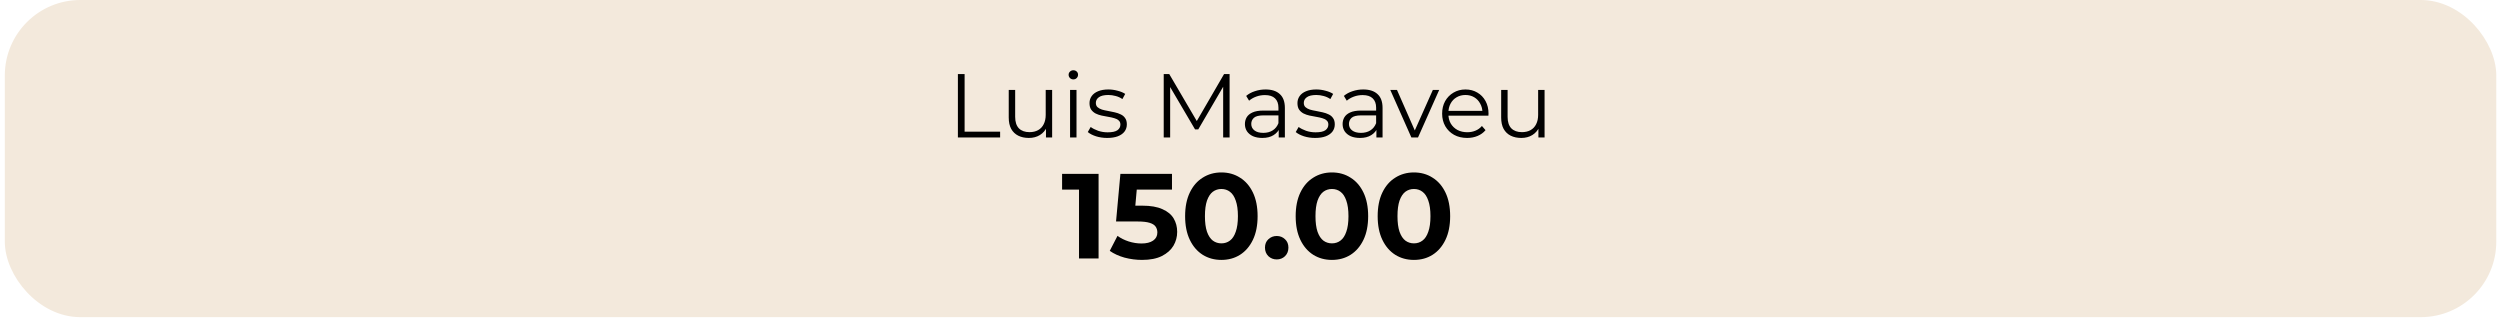 <svg width="443" height="57" viewBox="0 0 443 57" fill="none" xmlns="http://www.w3.org/2000/svg">
<rect x="1.521" y="0.669" width="440.152" height="54.859" rx="12.711" fill="#F3E9DC"/>
<rect x="1.521" y="0.669" width="440.152" height="54.859" rx="12.711" stroke="#F3E9DC" stroke-width="1.338"/>
<path d="M169.739 24.363V13.123H170.928V23.335H177.222V24.363H169.739ZM182.312 24.443C181.595 24.443 180.969 24.309 180.434 24.042C179.899 23.774 179.481 23.373 179.181 22.837C178.892 22.302 178.748 21.633 178.748 20.83V15.933H179.888V20.702C179.888 21.601 180.107 22.281 180.546 22.741C180.996 23.191 181.622 23.416 182.425 23.416C183.014 23.416 183.522 23.298 183.95 23.062C184.389 22.816 184.721 22.463 184.946 22.003C185.181 21.542 185.299 20.991 185.299 20.349V15.933H186.439V24.363H185.347V22.051L185.524 22.468C185.256 23.089 184.839 23.576 184.271 23.929C183.715 24.272 183.062 24.443 182.312 24.443ZM189.616 24.363V15.933H190.756V24.363H189.616ZM190.194 14.071C189.959 14.071 189.761 13.99 189.6 13.83C189.439 13.669 189.359 13.477 189.359 13.252C189.359 13.027 189.439 12.84 189.6 12.69C189.761 12.529 189.959 12.449 190.194 12.449C190.43 12.449 190.628 12.524 190.788 12.674C190.949 12.824 191.029 13.011 191.029 13.236C191.029 13.471 190.949 13.669 190.788 13.83C190.638 13.99 190.44 14.071 190.194 14.071ZM196.192 24.443C195.496 24.443 194.838 24.347 194.217 24.154C193.596 23.951 193.109 23.699 192.756 23.399L193.27 22.5C193.612 22.757 194.051 22.982 194.586 23.175C195.122 23.357 195.684 23.448 196.272 23.448C197.075 23.448 197.653 23.325 198.006 23.078C198.36 22.821 198.536 22.484 198.536 22.067C198.536 21.756 198.435 21.515 198.231 21.344C198.039 21.162 197.782 21.028 197.46 20.943C197.139 20.846 196.781 20.766 196.385 20.702C195.989 20.638 195.593 20.563 195.197 20.477C194.811 20.392 194.458 20.268 194.137 20.108C193.816 19.937 193.553 19.706 193.35 19.417C193.157 19.128 193.061 18.743 193.061 18.261C193.061 17.801 193.189 17.389 193.446 17.025C193.703 16.661 194.078 16.377 194.57 16.174C195.073 15.96 195.684 15.853 196.401 15.853C196.947 15.853 197.493 15.928 198.039 16.078C198.584 16.217 199.034 16.404 199.387 16.64L198.889 17.555C198.515 17.298 198.113 17.116 197.685 17.009C197.257 16.891 196.829 16.832 196.401 16.832C195.641 16.832 195.079 16.966 194.715 17.234C194.362 17.491 194.185 17.823 194.185 18.229C194.185 18.55 194.281 18.802 194.474 18.984C194.677 19.166 194.94 19.31 195.261 19.417C195.593 19.514 195.951 19.594 196.337 19.658C196.733 19.723 197.123 19.803 197.509 19.899C197.905 19.985 198.263 20.108 198.584 20.268C198.916 20.418 199.179 20.638 199.371 20.927C199.575 21.205 199.676 21.574 199.676 22.035C199.676 22.527 199.537 22.955 199.259 23.319C198.991 23.672 198.595 23.951 198.071 24.154C197.557 24.347 196.931 24.443 196.192 24.443ZM206.211 24.363V13.123H207.191L212.329 21.89H211.815L216.905 13.123H217.884V24.363H216.744V14.906H217.017L212.329 22.934H211.767L207.046 14.906H207.351V24.363H206.211ZM226.588 24.363V22.5L226.54 22.195V19.08C226.54 18.363 226.336 17.812 225.93 17.427C225.534 17.041 224.939 16.848 224.147 16.848C223.601 16.848 223.082 16.939 222.59 17.121C222.097 17.303 221.68 17.544 221.337 17.844L220.824 16.993C221.252 16.629 221.766 16.351 222.365 16.158C222.965 15.955 223.596 15.853 224.26 15.853C225.352 15.853 226.192 16.126 226.781 16.672C227.38 17.207 227.68 18.026 227.68 19.128V24.363H226.588ZM223.682 24.443C223.05 24.443 222.499 24.341 222.028 24.138C221.568 23.924 221.214 23.635 220.968 23.271C220.722 22.896 220.599 22.468 220.599 21.986C220.599 21.548 220.701 21.151 220.904 20.798C221.118 20.434 221.461 20.145 221.932 19.931C222.413 19.706 223.056 19.594 223.858 19.594H226.765V20.445H223.89C223.077 20.445 222.51 20.59 222.188 20.879C221.878 21.168 221.723 21.526 221.723 21.954C221.723 22.436 221.91 22.821 222.285 23.11C222.659 23.399 223.184 23.544 223.858 23.544C224.501 23.544 225.052 23.399 225.512 23.11C225.983 22.811 226.326 22.383 226.54 21.826L226.797 22.613C226.583 23.169 226.208 23.613 225.673 23.945C225.148 24.277 224.485 24.443 223.682 24.443ZM233.04 24.443C232.344 24.443 231.686 24.347 231.065 24.154C230.444 23.951 229.957 23.699 229.604 23.399L230.118 22.5C230.46 22.757 230.899 22.982 231.434 23.175C231.97 23.357 232.532 23.448 233.12 23.448C233.923 23.448 234.501 23.325 234.854 23.078C235.208 22.821 235.384 22.484 235.384 22.067C235.384 21.756 235.283 21.515 235.079 21.344C234.887 21.162 234.63 21.028 234.309 20.943C233.987 20.846 233.629 20.766 233.233 20.702C232.837 20.638 232.441 20.563 232.045 20.477C231.659 20.392 231.306 20.268 230.985 20.108C230.664 19.937 230.401 19.706 230.198 19.417C230.005 19.128 229.909 18.743 229.909 18.261C229.909 17.801 230.038 17.389 230.294 17.025C230.551 16.661 230.926 16.377 231.418 16.174C231.921 15.96 232.532 15.853 233.249 15.853C233.795 15.853 234.341 15.928 234.887 16.078C235.432 16.217 235.882 16.404 236.235 16.64L235.738 17.555C235.363 17.298 234.961 17.116 234.533 17.009C234.105 16.891 233.677 16.832 233.249 16.832C232.489 16.832 231.927 16.966 231.563 17.234C231.21 17.491 231.033 17.823 231.033 18.229C231.033 18.55 231.129 18.802 231.322 18.984C231.525 19.166 231.788 19.31 232.109 19.417C232.441 19.514 232.799 19.594 233.185 19.658C233.581 19.723 233.971 19.803 234.357 19.899C234.753 19.985 235.111 20.108 235.432 20.268C235.764 20.418 236.027 20.638 236.219 20.927C236.423 21.205 236.524 21.574 236.524 22.035C236.524 22.527 236.385 22.955 236.107 23.319C235.839 23.672 235.443 23.951 234.919 24.154C234.405 24.347 233.779 24.443 233.04 24.443ZM243.899 24.363V22.5L243.85 22.195V19.08C243.85 18.363 243.647 17.812 243.24 17.427C242.844 17.041 242.25 16.848 241.458 16.848C240.912 16.848 240.393 16.939 239.901 17.121C239.408 17.303 238.991 17.544 238.648 17.844L238.134 16.993C238.563 16.629 239.076 16.351 239.676 16.158C240.275 15.955 240.907 15.853 241.57 15.853C242.662 15.853 243.503 16.126 244.091 16.672C244.691 17.207 244.99 18.026 244.99 19.128V24.363H243.899ZM240.992 24.443C240.361 24.443 239.81 24.341 239.339 24.138C238.878 23.924 238.525 23.635 238.279 23.271C238.033 22.896 237.91 22.468 237.91 21.986C237.91 21.548 238.011 21.151 238.215 20.798C238.429 20.434 238.771 20.145 239.242 19.931C239.724 19.706 240.366 19.594 241.169 19.594H244.075V20.445H241.201C240.388 20.445 239.82 20.59 239.499 20.879C239.189 21.168 239.034 21.526 239.034 21.954C239.034 22.436 239.221 22.821 239.596 23.11C239.97 23.399 240.495 23.544 241.169 23.544C241.811 23.544 242.363 23.399 242.823 23.11C243.294 22.811 243.636 22.383 243.85 21.826L244.107 22.613C243.893 23.169 243.519 23.613 242.983 23.945C242.459 24.277 241.795 24.443 240.992 24.443ZM250.098 24.363L246.357 15.933H247.545L250.981 23.753H250.419L253.903 15.933H255.027L251.27 24.363H250.098ZM259.978 24.443C259.1 24.443 258.329 24.261 257.666 23.897C257.002 23.523 256.483 23.014 256.108 22.372C255.734 21.719 255.546 20.975 255.546 20.14C255.546 19.305 255.723 18.567 256.076 17.924C256.44 17.282 256.932 16.779 257.553 16.415C258.185 16.04 258.891 15.853 259.673 15.853C260.465 15.853 261.166 16.035 261.776 16.399C262.397 16.752 262.884 17.255 263.237 17.908C263.591 18.55 263.767 19.294 263.767 20.14C263.767 20.194 263.762 20.252 263.751 20.317C263.751 20.37 263.751 20.429 263.751 20.493H256.413V19.642H263.141L262.691 19.979C262.691 19.369 262.558 18.829 262.29 18.358C262.033 17.876 261.68 17.501 261.23 17.234C260.781 16.966 260.261 16.832 259.673 16.832C259.095 16.832 258.576 16.966 258.115 17.234C257.655 17.501 257.296 17.876 257.04 18.358C256.783 18.839 256.654 19.391 256.654 20.012V20.188C256.654 20.83 256.793 21.398 257.072 21.89C257.361 22.372 257.757 22.752 258.26 23.03C258.774 23.298 259.357 23.431 260.01 23.431C260.524 23.431 261 23.34 261.439 23.159C261.889 22.977 262.274 22.698 262.595 22.324L263.237 23.062C262.863 23.512 262.392 23.854 261.824 24.09C261.268 24.325 260.652 24.443 259.978 24.443ZM269.572 24.443C268.855 24.443 268.228 24.309 267.693 24.042C267.158 23.774 266.74 23.373 266.441 22.837C266.152 22.302 266.007 21.633 266.007 20.83V15.933H267.147V20.702C267.147 21.601 267.367 22.281 267.806 22.741C268.255 23.191 268.881 23.416 269.684 23.416C270.273 23.416 270.781 23.298 271.209 23.062C271.648 22.816 271.98 22.463 272.205 22.003C272.44 21.542 272.558 20.991 272.558 20.349V15.933H273.698V24.363H272.606V22.051L272.783 22.468C272.515 23.089 272.098 23.576 271.531 23.929C270.974 24.272 270.321 24.443 269.572 24.443Z" fill="black"/>
<path d="M191.2 45.799V32.098L192.698 33.596H188.202V30.813H194.668V45.799H191.2ZM202.366 46.056C201.324 46.056 200.29 45.921 199.262 45.65C198.249 45.364 197.378 44.964 196.65 44.451L198.02 41.796C198.591 42.21 199.248 42.538 199.99 42.781C200.746 43.023 201.51 43.145 202.281 43.145C203.151 43.145 203.836 42.973 204.336 42.631C204.835 42.288 205.085 41.81 205.085 41.197C205.085 40.811 204.985 40.469 204.785 40.169C204.586 39.869 204.229 39.641 203.715 39.484C203.215 39.327 202.509 39.248 201.596 39.248H197.763L198.534 30.813H207.676V33.596H199.776L201.574 32.012L201.039 38.028L199.241 36.444H202.409C203.893 36.444 205.085 36.651 205.984 37.065C206.898 37.464 207.561 38.014 207.975 38.713C208.389 39.413 208.596 40.205 208.596 41.09C208.596 41.974 208.375 42.795 207.932 43.551C207.49 44.294 206.805 44.9 205.877 45.371C204.964 45.828 203.793 46.056 202.366 46.056ZM216.426 46.056C215.198 46.056 214.099 45.757 213.129 45.157C212.158 44.543 211.395 43.658 210.838 42.502C210.281 41.346 210.003 39.948 210.003 38.306C210.003 36.665 210.281 35.266 210.838 34.11C211.395 32.954 212.158 32.077 213.129 31.477C214.099 30.863 215.198 30.556 216.426 30.556C217.667 30.556 218.766 30.863 219.723 31.477C220.693 32.077 221.457 32.954 222.013 34.11C222.57 35.266 222.848 36.665 222.848 38.306C222.848 39.948 222.57 41.346 222.013 42.502C221.457 43.658 220.693 44.543 219.723 45.157C218.766 45.757 217.667 46.056 216.426 46.056ZM216.426 43.123C217.011 43.123 217.518 42.959 217.946 42.631C218.388 42.303 218.731 41.782 218.973 41.068C219.23 40.354 219.359 39.434 219.359 38.306C219.359 37.179 219.23 36.258 218.973 35.545C218.731 34.831 218.388 34.31 217.946 33.982C217.518 33.654 217.011 33.489 216.426 33.489C215.855 33.489 215.348 33.654 214.906 33.982C214.478 34.31 214.135 34.831 213.878 35.545C213.635 36.258 213.514 37.179 213.514 38.306C213.514 39.434 213.635 40.354 213.878 41.068C214.135 41.782 214.478 42.303 214.906 42.631C215.348 42.959 215.855 43.123 216.426 43.123ZM226.231 45.971C225.66 45.971 225.168 45.778 224.754 45.393C224.354 44.993 224.154 44.486 224.154 43.873C224.154 43.259 224.354 42.767 224.754 42.395C225.168 42.01 225.66 41.817 226.231 41.817C226.816 41.817 227.309 42.01 227.708 42.395C228.108 42.767 228.308 43.259 228.308 43.873C228.308 44.486 228.108 44.993 227.708 45.393C227.309 45.778 226.816 45.971 226.231 45.971ZM236.015 46.056C234.788 46.056 233.689 45.757 232.718 45.157C231.748 44.543 230.984 43.658 230.428 42.502C229.871 41.346 229.593 39.948 229.593 38.306C229.593 36.665 229.871 35.266 230.428 34.11C230.984 32.954 231.748 32.077 232.718 31.477C233.689 30.863 234.788 30.556 236.015 30.556C237.257 30.556 238.356 30.863 239.312 31.477C240.283 32.077 241.046 32.954 241.603 34.11C242.16 35.266 242.438 36.665 242.438 38.306C242.438 39.948 242.16 41.346 241.603 42.502C241.046 43.658 240.283 44.543 239.312 45.157C238.356 45.757 237.257 46.056 236.015 46.056ZM236.015 43.123C236.6 43.123 237.107 42.959 237.535 42.631C237.978 42.303 238.32 41.782 238.563 41.068C238.82 40.354 238.948 39.434 238.948 38.306C238.948 37.179 238.82 36.258 238.563 35.545C238.32 34.831 237.978 34.31 237.535 33.982C237.107 33.654 236.6 33.489 236.015 33.489C235.444 33.489 234.938 33.654 234.495 33.982C234.067 34.31 233.725 34.831 233.468 35.545C233.225 36.258 233.104 37.179 233.104 38.306C233.104 39.434 233.225 40.354 233.468 41.068C233.725 41.782 234.067 42.303 234.495 42.631C234.938 42.959 235.444 43.123 236.015 43.123ZM250.545 46.056C249.318 46.056 248.219 45.757 247.249 45.157C246.278 44.543 245.514 43.658 244.958 42.502C244.401 41.346 244.123 39.948 244.123 38.306C244.123 36.665 244.401 35.266 244.958 34.11C245.514 32.954 246.278 32.077 247.249 31.477C248.219 30.863 249.318 30.556 250.545 30.556C251.787 30.556 252.886 30.863 253.842 31.477C254.813 32.077 255.576 32.954 256.133 34.11C256.69 35.266 256.968 36.665 256.968 38.306C256.968 39.948 256.69 41.346 256.133 42.502C255.576 43.658 254.813 44.543 253.842 45.157C252.886 45.757 251.787 46.056 250.545 46.056ZM250.545 43.123C251.131 43.123 251.637 42.959 252.065 42.631C252.508 42.303 252.85 41.782 253.093 41.068C253.35 40.354 253.478 39.434 253.478 38.306C253.478 37.179 253.35 36.258 253.093 35.545C252.85 34.831 252.508 34.31 252.065 33.982C251.637 33.654 251.131 33.489 250.545 33.489C249.975 33.489 249.468 33.654 249.025 33.982C248.597 34.31 248.255 34.831 247.998 35.545C247.755 36.258 247.634 37.179 247.634 38.306C247.634 39.434 247.755 40.354 247.998 41.068C248.255 41.782 248.597 42.303 249.025 42.631C249.468 42.959 249.975 43.123 250.545 43.123Z" fill="black"/>
</svg>

